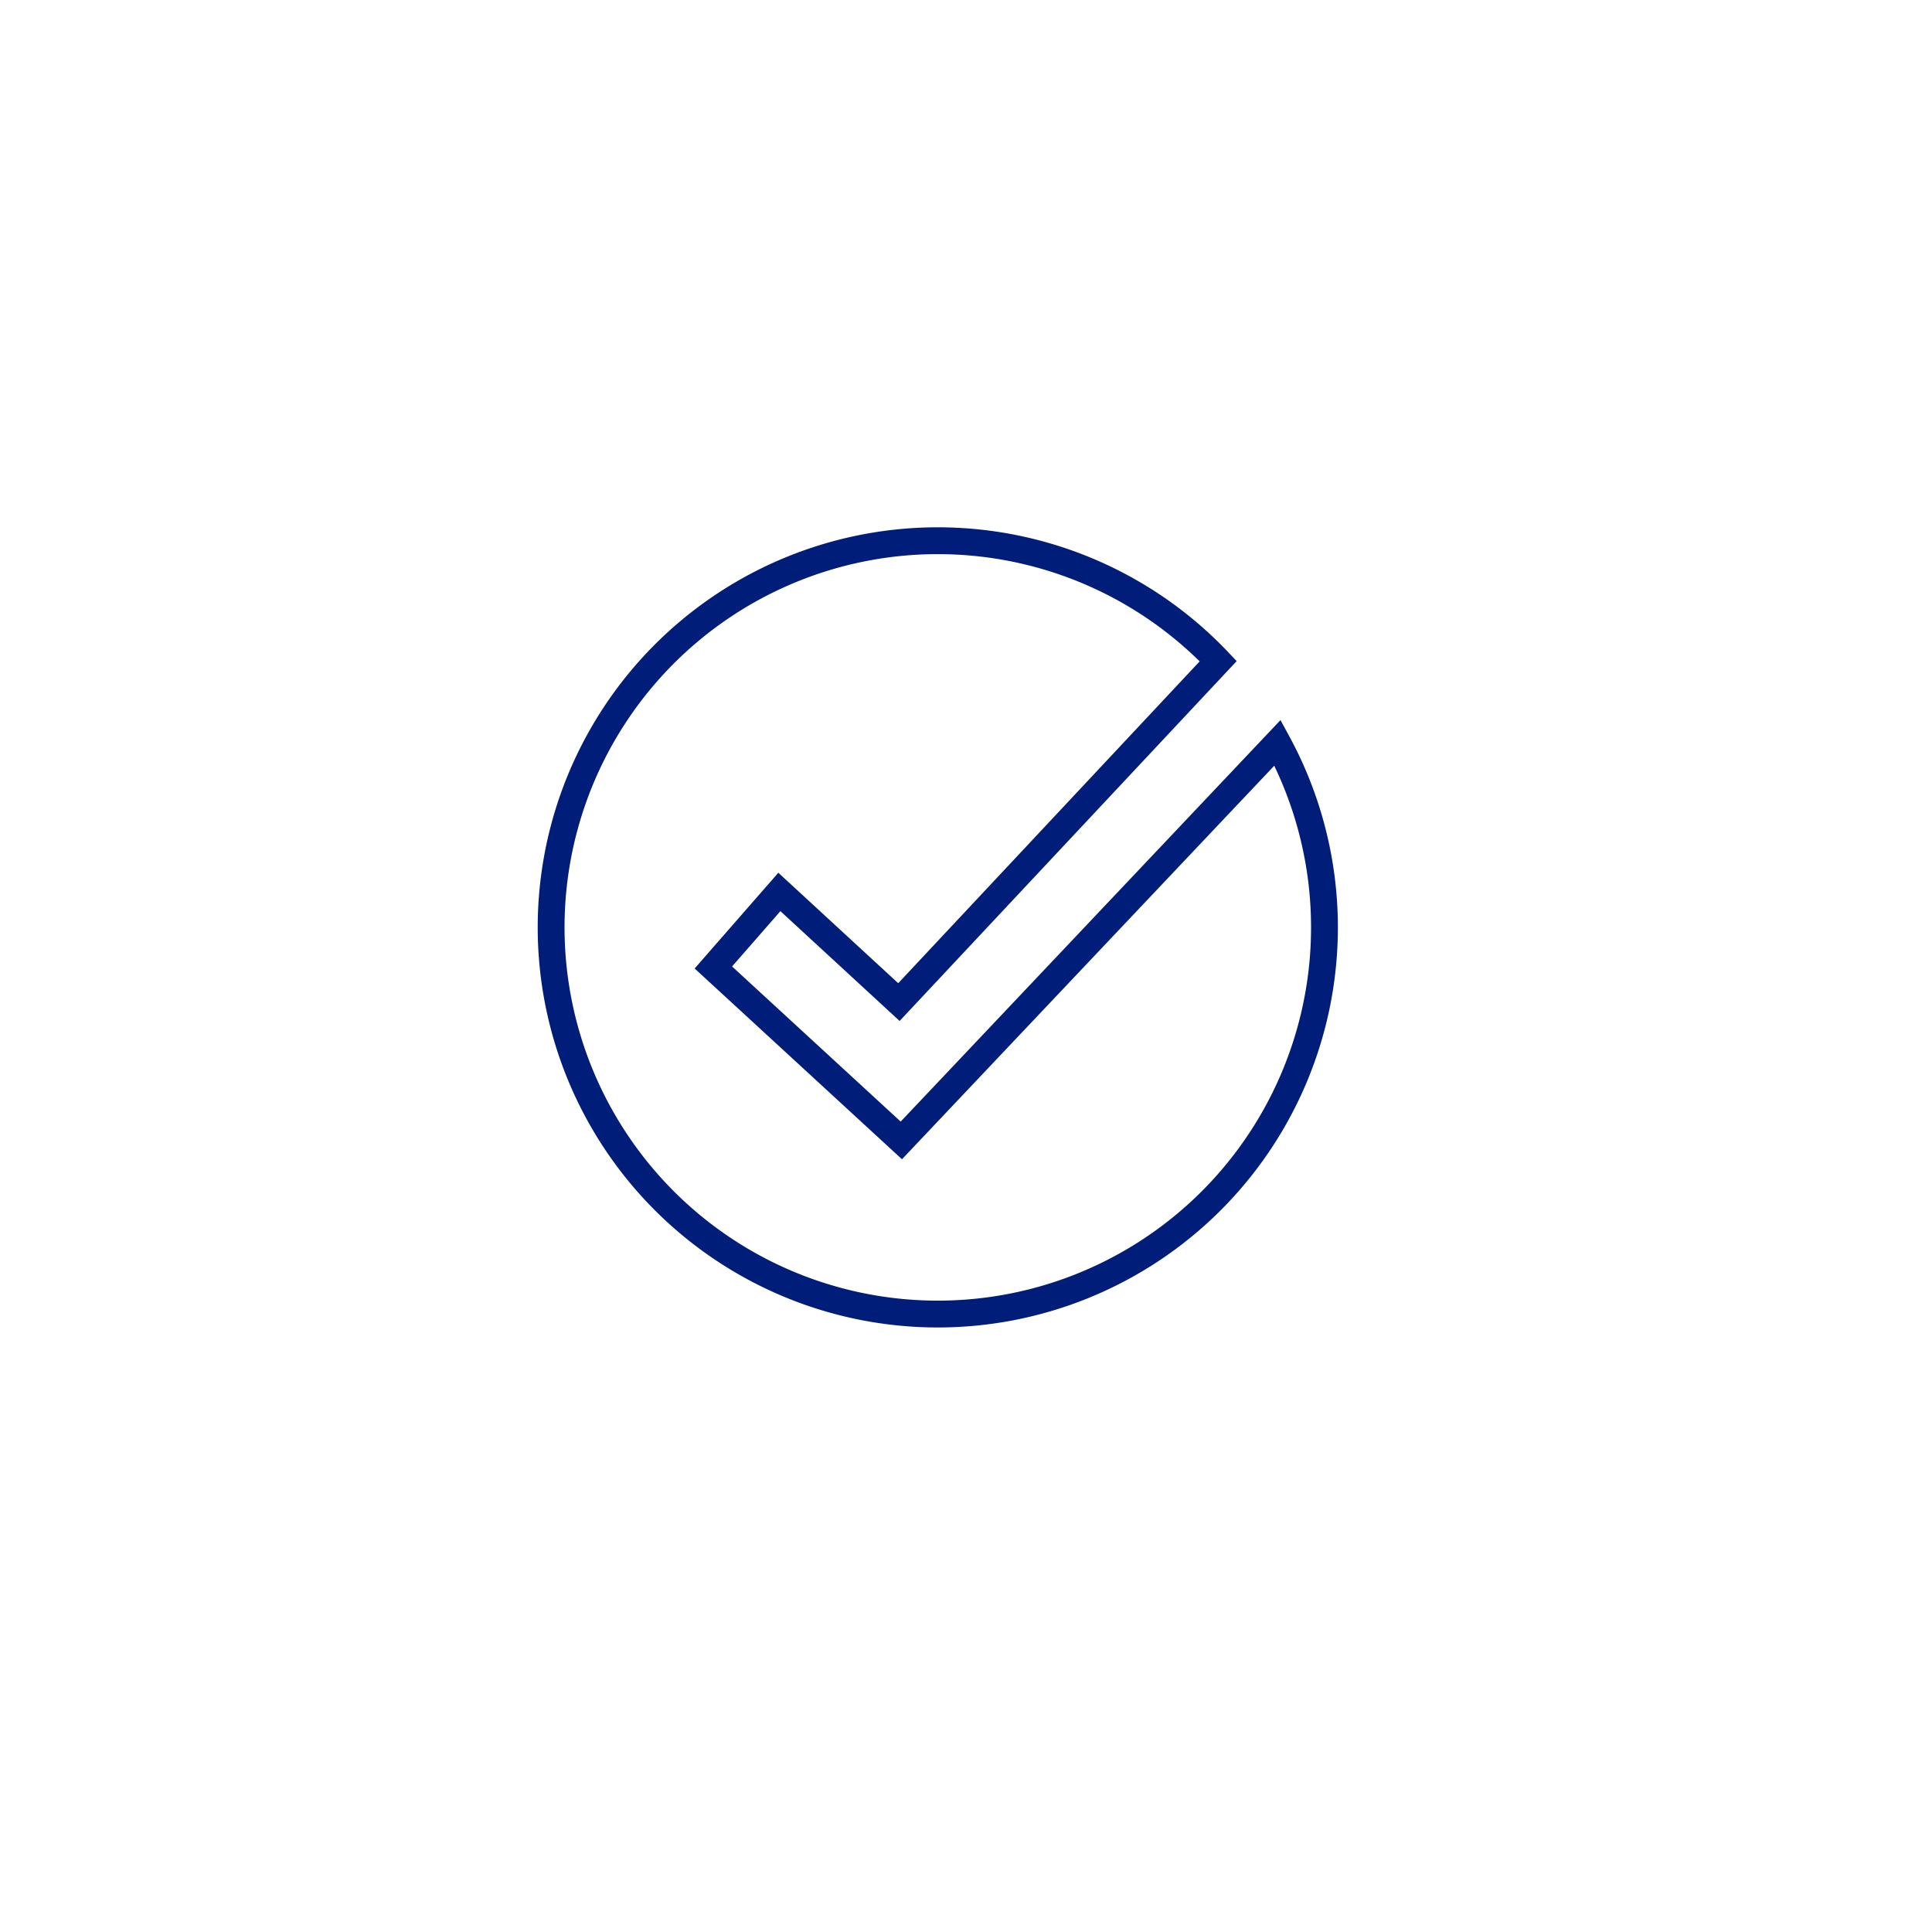 <svg id="Layer_1" data-name="Layer 1" xmlns="http://www.w3.org/2000/svg" viewBox="0 0 144 144"><path d="M95.22,55.36a28.82,28.82,0,1,1-4.42-6.08L67,74.69l-8.91-8.21-4.92,5.63L67.18,85Z" fill="none" stroke="#001e79" stroke-miterlimit="10" stroke-width="2"/></svg>
